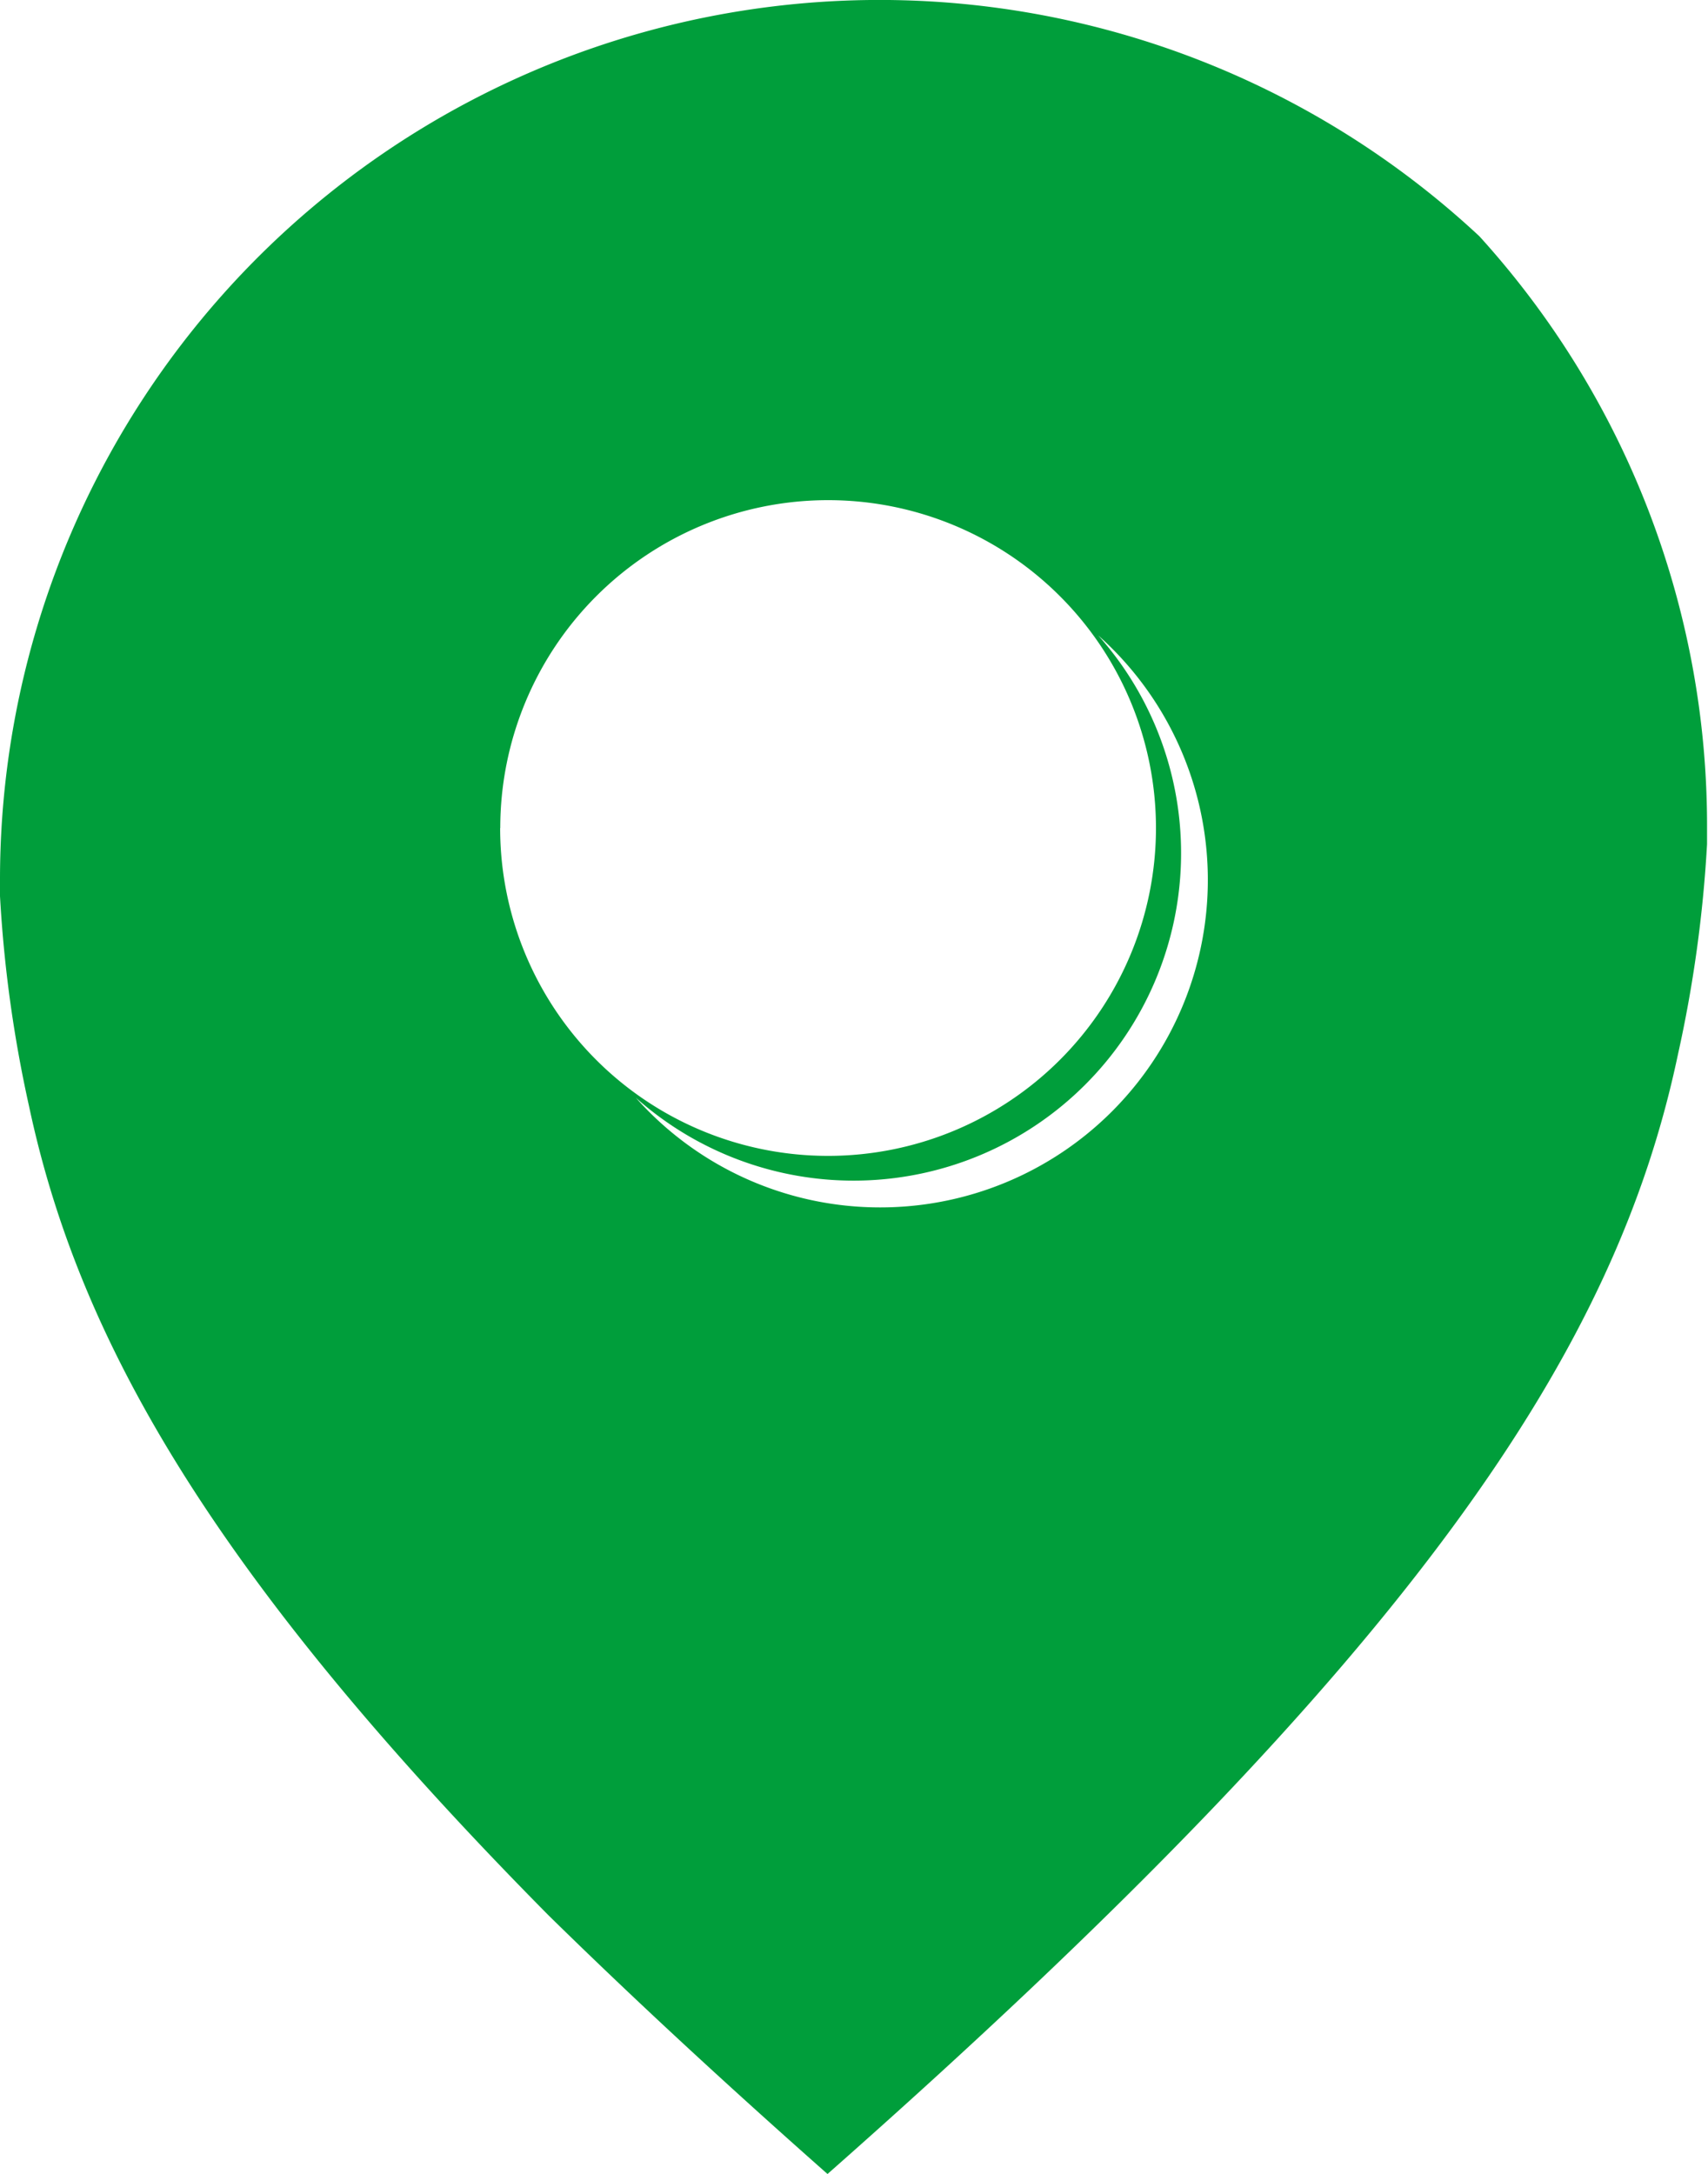 <svg id="loc" xmlns="http://www.w3.org/2000/svg" width="14.285" height="18.181" viewBox="0 0 14.285 18.181">
  <path id="Caminho_911" data-name="Caminho 911" d="M30.763,12.178A7.356,7.356,0,0,0,18.39,17.562c0,.045,0,.09,0,.135a10.863,10.863,0,0,0,.243,1.757c.407,1.911,1.489,3.879,4.342,6.764.682.67,1.456,1.388,2.336,2.166,4.987-4.4,6.6-6.928,7.113-9.365a10.882,10.882,0,0,0,.243-1.757c0-.045,0-.089,0-.135A7.33,7.33,0,0,0,30.763,12.178Zm-8.189,4.949a2.742,2.742,0,1,1,2.742,2.742A2.742,2.742,0,0,1,22.573,17.127ZM25.75,20.3a2.732,2.732,0,0,1-2.042-.917,2.739,2.739,0,0,0,3.867-3.867A2.739,2.739,0,0,1,25.75,20.3Z" transform="translate(-18.39 -10.202)" fill="#009e3b"/>
</svg>

